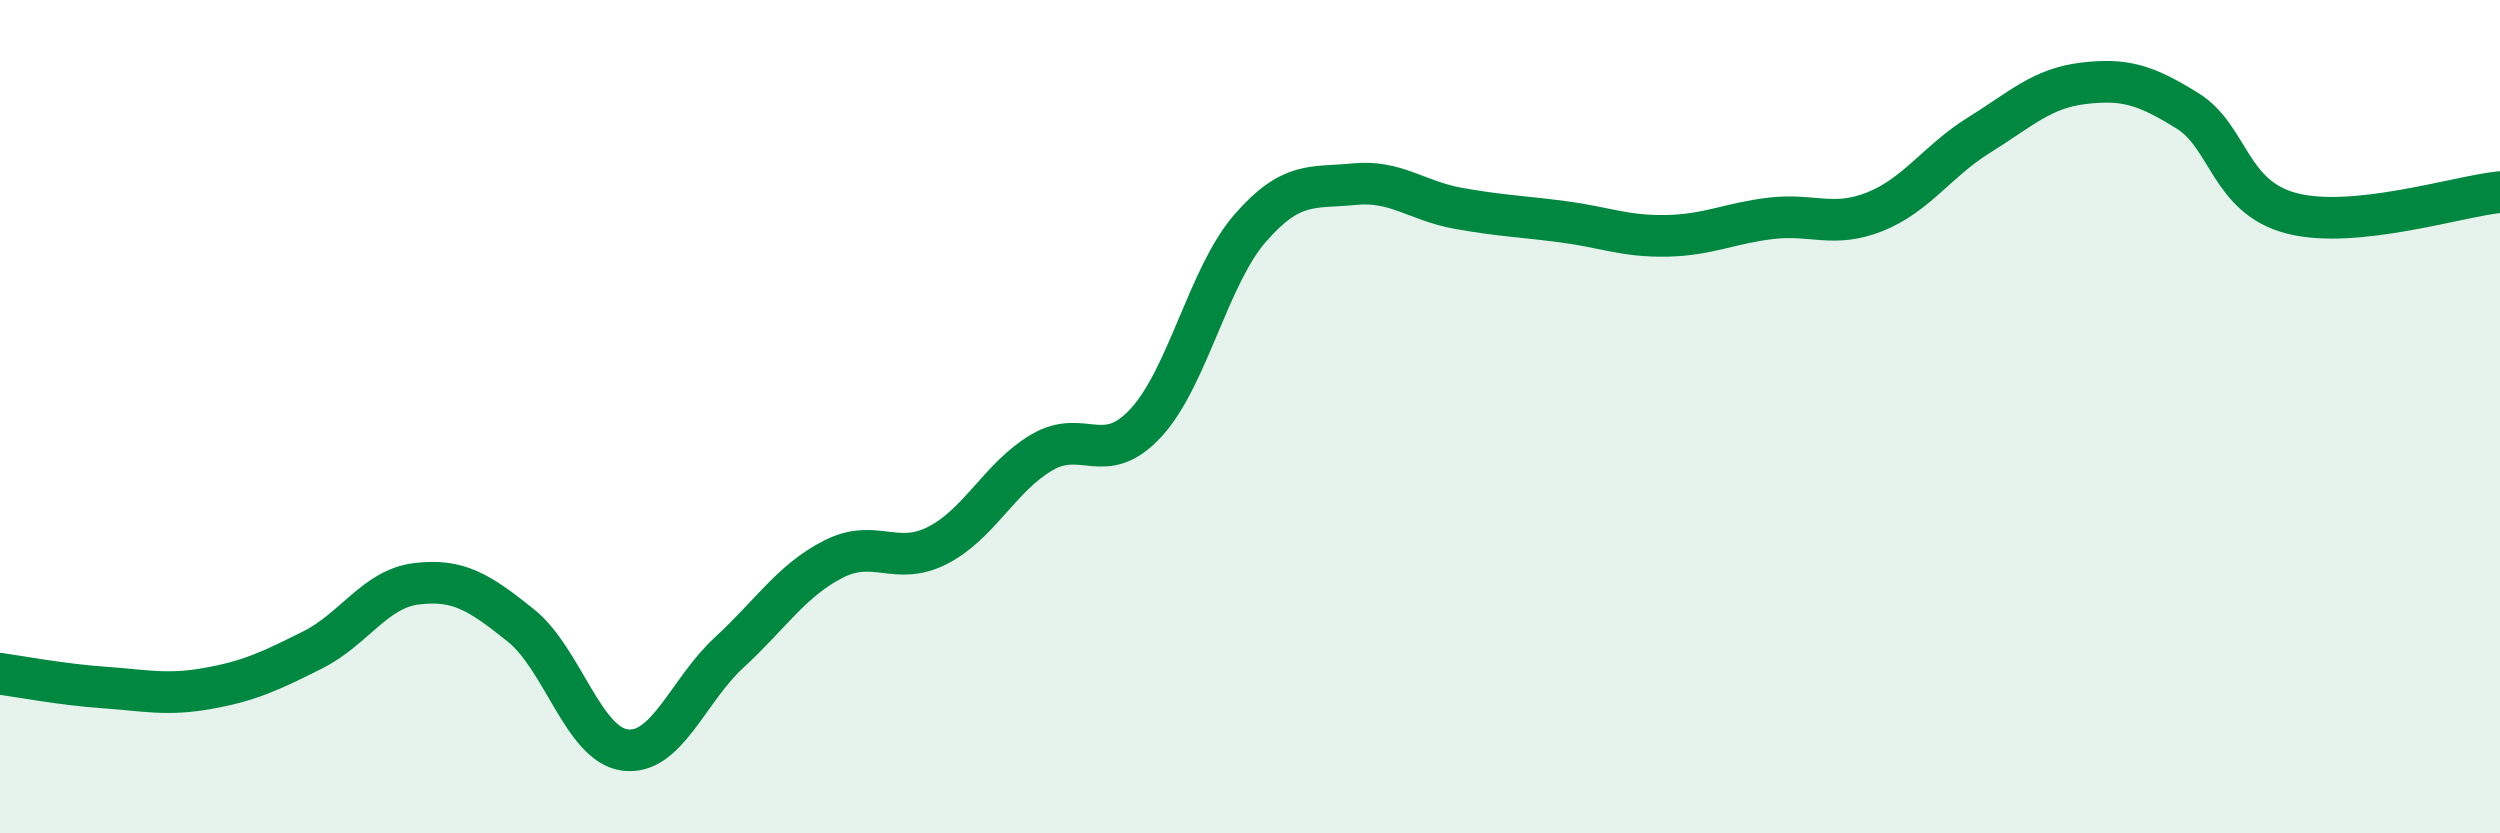 
    <svg width="60" height="20" viewBox="0 0 60 20" xmlns="http://www.w3.org/2000/svg">
      <path
        d="M 0,16.17 C 0.5,16.24 1.5,16.43 2.5,16.5 C 3.5,16.57 4,16.7 5,16.52 C 6,16.34 6.5,16.1 7.5,15.6 C 8.5,15.1 9,14.13 10,14.01 C 11,13.89 11.5,14.21 12.5,15.01 C 13.5,15.81 14,17.87 15,18 C 16,18.13 16.5,16.58 17.5,15.66 C 18.5,14.74 19,13.93 20,13.42 C 21,12.91 21.5,13.6 22.5,13.09 C 23.5,12.58 24,11.45 25,10.86 C 26,10.27 26.5,11.23 27.5,10.15 C 28.5,9.07 29,6.63 30,5.48 C 31,4.33 31.5,4.52 32.5,4.42 C 33.5,4.32 34,4.82 35,5 C 36,5.18 36.5,5.19 37.5,5.32 C 38.5,5.45 39,5.68 40,5.66 C 41,5.64 41.5,5.36 42.5,5.24 C 43.5,5.12 44,5.48 45,5.08 C 46,4.68 46.5,3.86 47.5,3.24 C 48.5,2.62 49,2.12 50,2 C 51,1.88 51.5,2.04 52.5,2.66 C 53.5,3.28 53.5,4.73 55,5.12 C 56.5,5.51 59,4.71 60,4.61L60 20L0 20Z"
        fill="#008740"
        opacity="0.1"
        stroke-linecap="round"
        stroke-linejoin="round"
      />
      <path
        d="M 0,16.17 C 0.5,16.24 1.5,16.43 2.5,16.5 C 3.5,16.57 4,16.7 5,16.52 C 6,16.34 6.5,16.1 7.5,15.6 C 8.5,15.1 9,14.13 10,14.01 C 11,13.89 11.5,14.21 12.5,15.01 C 13.5,15.81 14,17.87 15,18 C 16,18.13 16.5,16.58 17.5,15.66 C 18.5,14.74 19,13.93 20,13.42 C 21,12.91 21.5,13.6 22.5,13.09 C 23.5,12.58 24,11.45 25,10.86 C 26,10.27 26.5,11.23 27.5,10.15 C 28.5,9.07 29,6.63 30,5.48 C 31,4.33 31.5,4.52 32.5,4.42 C 33.5,4.32 34,4.82 35,5 C 36,5.18 36.5,5.19 37.5,5.32 C 38.5,5.45 39,5.68 40,5.66 C 41,5.64 41.5,5.36 42.5,5.24 C 43.5,5.12 44,5.48 45,5.08 C 46,4.68 46.5,3.86 47.5,3.24 C 48.5,2.62 49,2.12 50,2 C 51,1.88 51.5,2.04 52.5,2.66 C 53.5,3.28 53.5,4.73 55,5.12 C 56.5,5.51 59,4.71 60,4.61"
        stroke="#008740"
        stroke-width="1"
        fill="none"
        stroke-linecap="round"
        stroke-linejoin="round"
      />
    </svg>
  